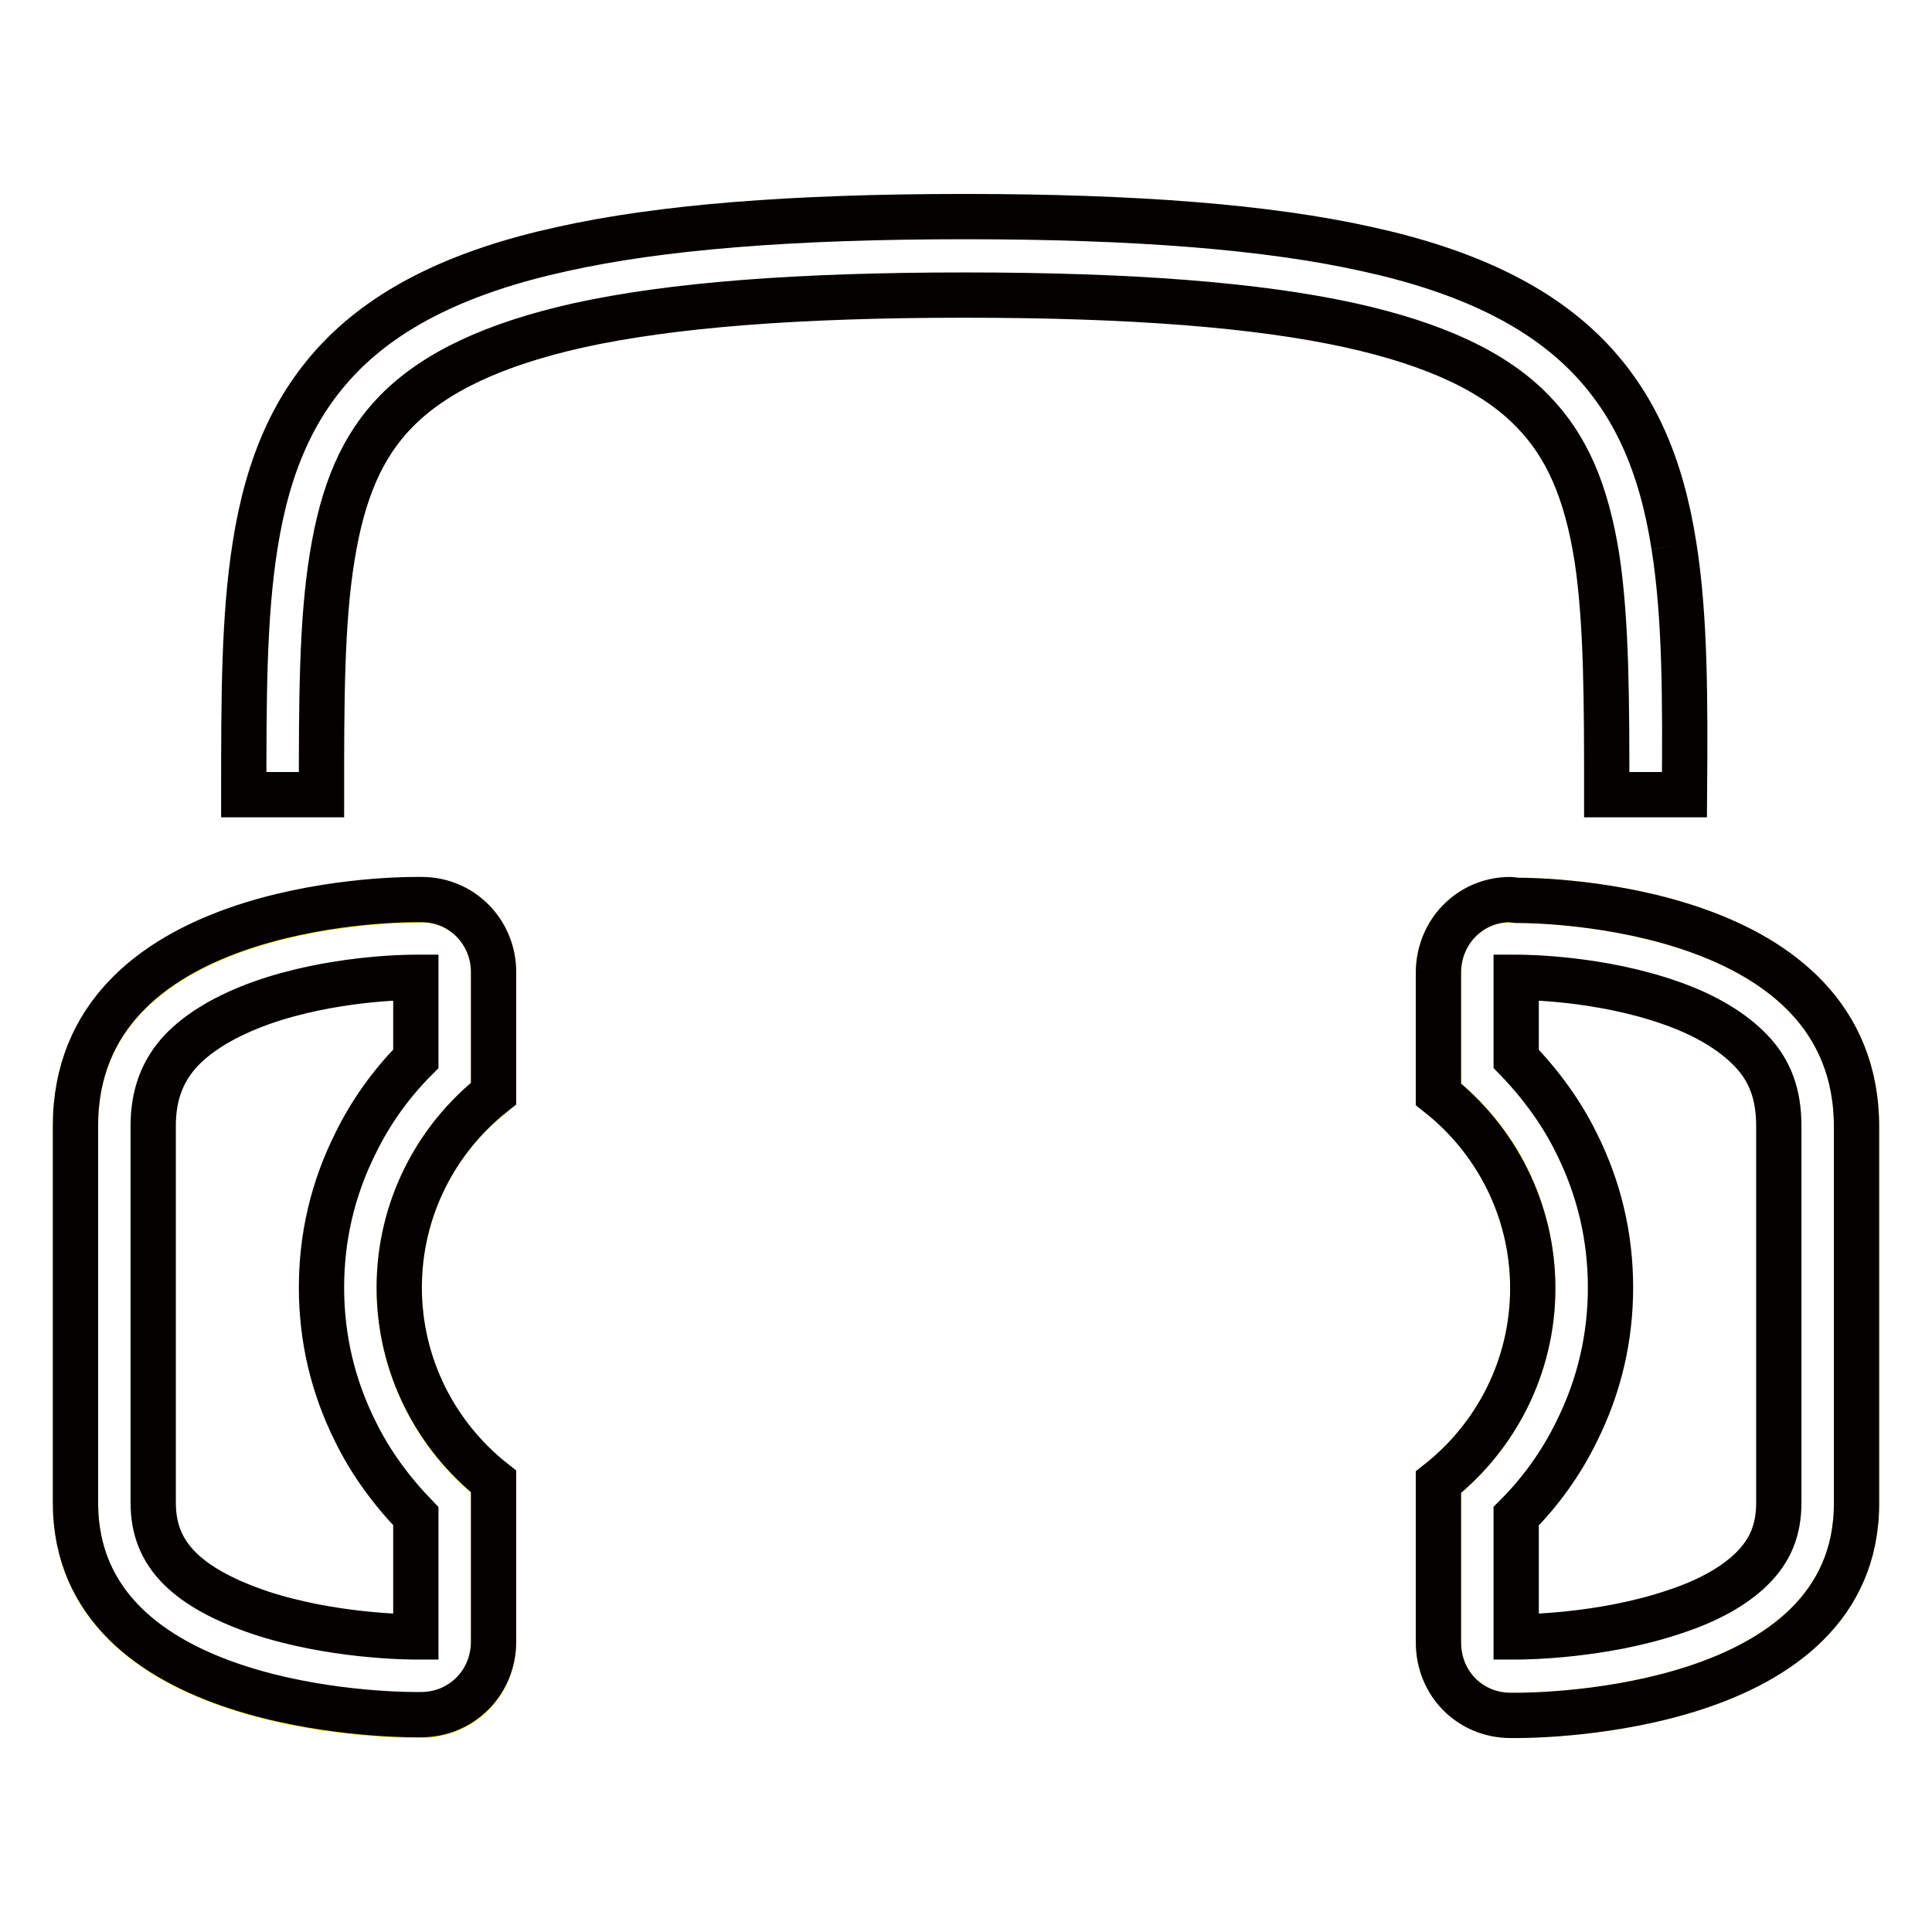 <?xml version="1.0" encoding="utf-8"?>
<!-- Svg Vector Icons : http://www.onlinewebfonts.com/icon -->
<!DOCTYPE svg PUBLIC "-//W3C//DTD SVG 1.1//EN" "http://www.w3.org/Graphics/SVG/1.1/DTD/svg11.dtd">
<svg version="1.1" xmlns="http://www.w3.org/2000/svg" xmlns:xlink="http://www.w3.org/1999/xlink" x="0px" y="0px" viewBox="0 0 256 256" enable-background="new 0 0 256 256" xml:space="preserve">
<g> <path stroke-width="6" fill-opacity="0" stroke="#f5ea2b"  d="M65.4,145v-16.1c0-5.7-4.6-10.1-10.3-9.6c0,0-45.1-0.6-45.1,30v49.9c0,28.7,45.2,28.1,45.2,28.1 c5.6,0.3,10.2-4,10.2-9.7v-21.2c-7.6-6-12.5-15.3-12.5-25.7S57.7,150.9,65.4,145 M190.6,145v-16.1c0-5.7,4.6-10.1,10.3-9.6 c0,0,45.1-0.6,45.1,30v49.9c0,28.7-45.2,28.1-45.2,28.1c-5.6,0.3-10.2-4-10.2-9.7v-21.2c7.6-6,12.5-15.3,12.5-25.7 S198.3,150.9,190.6,145"/> <path stroke-width="6" fill-opacity="0" stroke="#040000"  d="M221.8,72.3c-1.7-10.9-5.3-18.8-11.3-25c-6.5-6.7-16.1-11.4-29.4-14.3c-13-2.9-30.5-4.3-53.3-4.3 c-22.9,0-40.3,1.4-53.3,4.3c-13.3,2.9-22.9,7.6-29.4,14.3c-6,6.2-9.6,14.1-11.3,25c-1.5,9.4-1.5,20.3-1.5,33h10.3 c0-12.2,0-22.8,1.4-31.4c1.4-8.8,4-14.8,8.5-19.4c5.1-5.2,13-8.9,24.2-11.4c12.3-2.7,29-4,51.1-4s38.8,1.3,51.1,4 c11.3,2.5,19.2,6.2,24.2,11.4c4.5,4.6,7.1,10.6,8.5,19.4c1.3,8.6,1.3,19.2,1.3,31.4h10.3C223.3,92.6,223.3,81.7,221.8,72.3  M55.9,119.2c-0.3,0-0.5,0-0.8,0c0,0-0.1,0-0.2,0c-3.3,0-44.9,0.6-44.9,30v49.9c0,27.6,41.7,28.1,45,28.1c0.1,0,0.2,0,0.2,0 c0.2,0,0.4,0,0.6,0c5.3,0,9.6-4.2,9.6-9.7v-21.2c-7.6-6-12.5-15.3-12.5-25.7s4.9-19.7,12.5-25.7v-16.1 C65.4,123.5,61.2,119.2,55.9,119.2 M200.1,119.2c-5.3,0-9.5,4.3-9.5,9.7V145c7.6,6,12.5,15.3,12.5,25.7s-4.9,19.7-12.5,25.7v21.2 c0,5.5,4.2,9.7,9.6,9.7c0.2,0,0.4,0,0.6,0c0,0,0.1,0,0.2,0c3.3,0,45-0.5,45-28.1v-49.9c0-29.4-41.5-30-44.9-30c-0.1,0-0.2,0-0.2,0 C200.7,119.3,200.4,119.2,200.1,119.2 M54.9,129.5L54.9,129.5l0.2,0v10.8c-3.3,3.3-6,7.1-8,11.2c-3,6-4.5,12.4-4.5,19.1 s1.5,13.1,4.5,19.1c2,4.1,4.8,7.9,8,11.2v16h0H55c-1.1,0-11.1-0.1-20.5-3.2c-4.7-1.6-8.3-3.5-10.7-5.9c-2.4-2.4-3.5-5.2-3.5-8.7 v-49.9c0-4.1,1.2-7.3,3.7-10c2.4-2.5,5.9-4.6,10.6-6.3C43.9,129.6,53.8,129.5,54.9,129.5 M201.1,129.5c1.1,0,11,0.1,20.3,3.4 c4.6,1.6,8.2,3.8,10.6,6.3c2.6,2.7,3.7,5.9,3.7,10v49.9c0,3.6-1.1,6.3-3.5,8.7c-2.4,2.4-6,4.4-10.7,5.9c-9.4,3.1-19.4,3.2-20.5,3.2 h-0.1v-16c3.3-3.3,6-7.1,8-11.2c3-6,4.5-12.4,4.5-19.1s-1.5-13.1-4.5-19.1c-2-4.1-4.8-7.9-8-11.2v-10.8L201.1,129.5L201.1,129.5"/></g>
</svg>